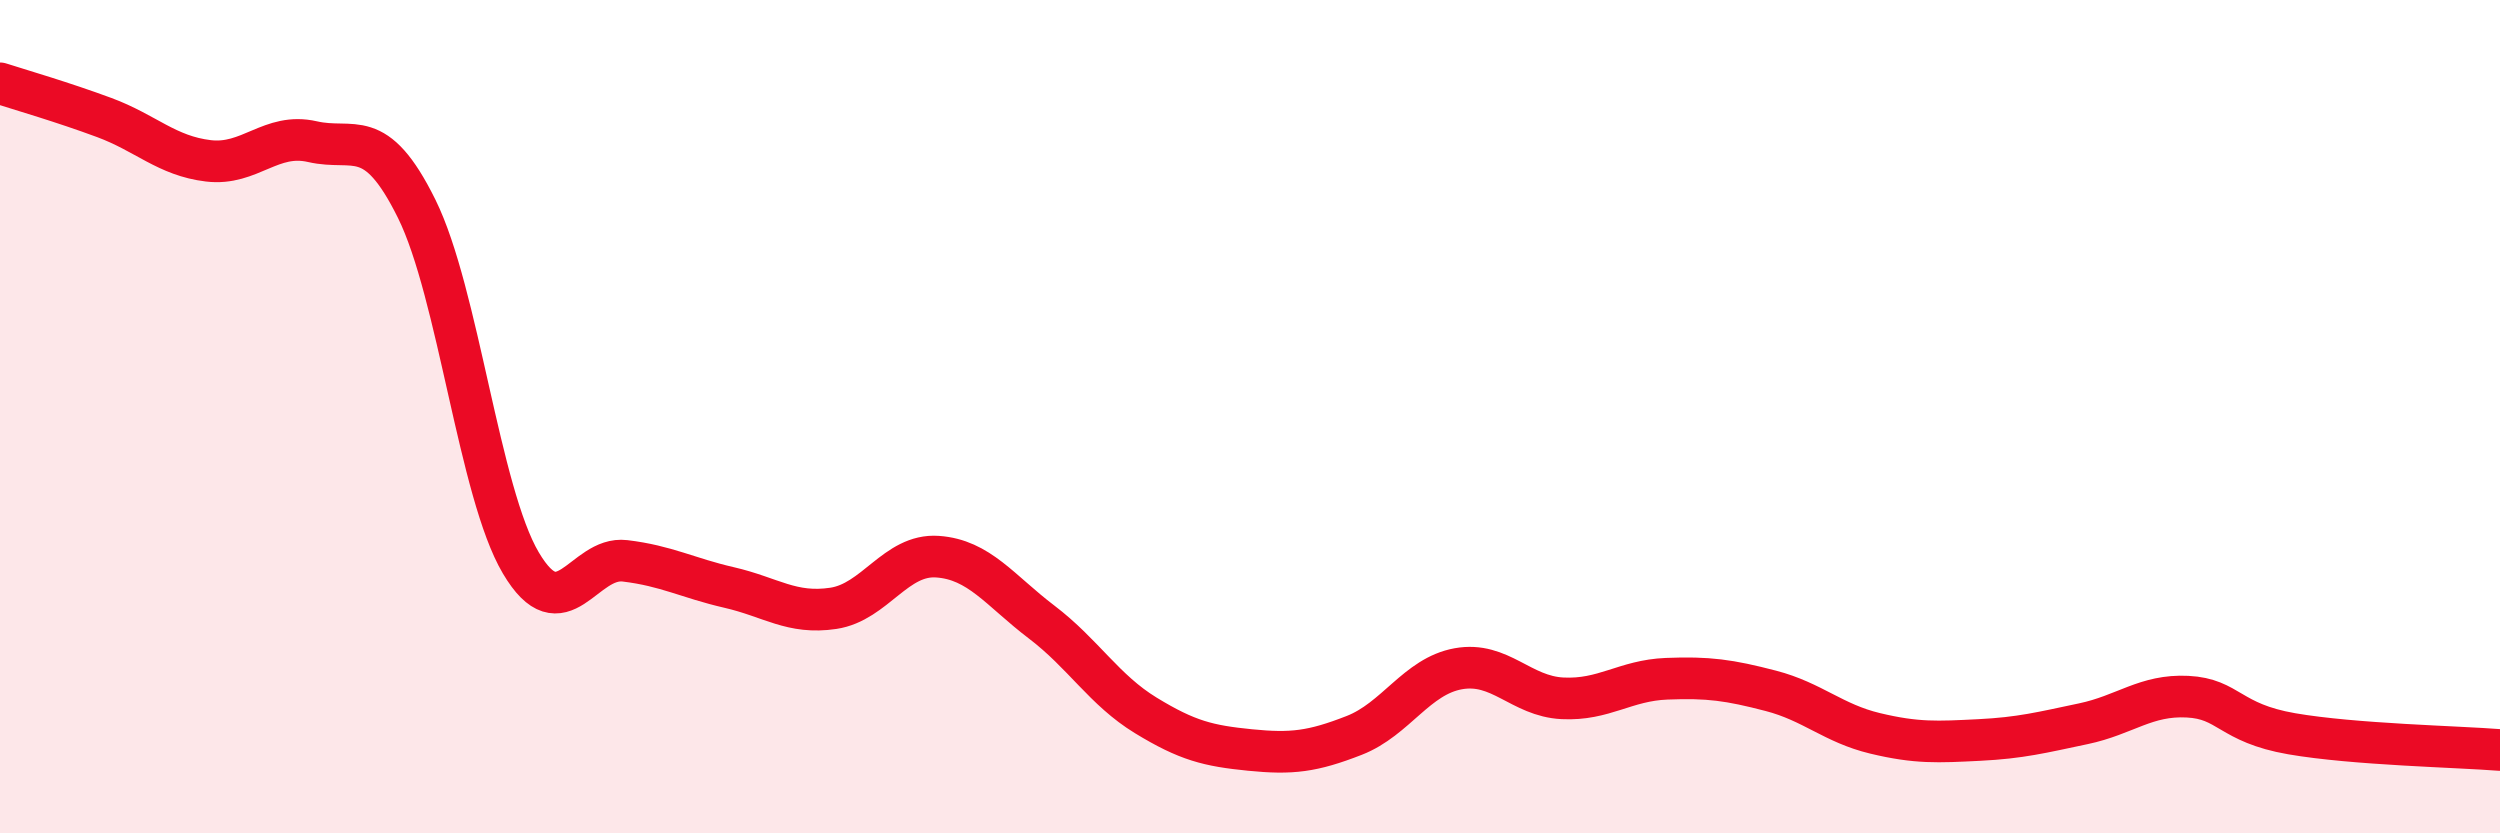 
    <svg width="60" height="20" viewBox="0 0 60 20" xmlns="http://www.w3.org/2000/svg">
      <path
        d="M 0,2 C 0.5,2.16 1.5,2.45 2.5,2.82 C 3.5,3.19 4,3.74 5,3.86 C 6,3.98 6.5,3.17 7.5,3.4 C 8.5,3.63 9,2.99 10,5.01 C 11,7.03 11.5,11.82 12.5,13.51 C 13.5,15.2 14,13.34 15,13.46 C 16,13.58 16.5,13.87 17.5,14.1 C 18.5,14.33 19,14.75 20,14.6 C 21,14.45 21.5,13.29 22.5,13.36 C 23.5,13.43 24,14.17 25,14.93 C 26,15.69 26.5,16.56 27.5,17.17 C 28.5,17.78 29,17.9 30,18 C 31,18.1 31.5,18.04 32.5,17.65 C 33.5,17.26 34,16.23 35,16.05 C 36,15.87 36.5,16.71 37.5,16.76 C 38.5,16.81 39,16.33 40,16.29 C 41,16.25 41.5,16.32 42.5,16.58 C 43.5,16.84 44,17.36 45,17.6 C 46,17.84 46.5,17.81 47.5,17.76 C 48.5,17.71 49,17.58 50,17.37 C 51,17.16 51.5,16.67 52.5,16.72 C 53.5,16.77 53.5,17.35 55,17.61 C 56.5,17.87 59,17.92 60,18L60 20L0 20Z"
        fill="#EB0A25"
        opacity="0.1"
        stroke-linecap="round"
        stroke-linejoin="round"
      />
      <path
        d="M 0,2 C 0.5,2.16 1.5,2.45 2.5,2.82 C 3.5,3.19 4,3.74 5,3.86 C 6,3.98 6.5,3.17 7.5,3.4 C 8.5,3.63 9,2.99 10,5.01 C 11,7.03 11.5,11.82 12.5,13.51 C 13.5,15.2 14,13.34 15,13.46 C 16,13.58 16.5,13.87 17.5,14.1 C 18.5,14.33 19,14.75 20,14.6 C 21,14.45 21.5,13.29 22.5,13.36 C 23.5,13.43 24,14.17 25,14.93 C 26,15.69 26.5,16.56 27.5,17.17 C 28.5,17.78 29,17.9 30,18 C 31,18.1 31.5,18.04 32.5,17.65 C 33.5,17.26 34,16.23 35,16.05 C 36,15.87 36.5,16.71 37.5,16.76 C 38.5,16.81 39,16.33 40,16.29 C 41,16.25 41.5,16.32 42.5,16.58 C 43.5,16.84 44,17.36 45,17.6 C 46,17.84 46.5,17.81 47.5,17.76 C 48.5,17.71 49,17.58 50,17.37 C 51,17.16 51.5,16.67 52.5,16.72 C 53.5,16.77 53.5,17.35 55,17.61 C 56.5,17.87 59,17.92 60,18"
        stroke="#EB0A25"
        stroke-width="1"
        fill="none"
        stroke-linecap="round"
        stroke-linejoin="round"
      />
    </svg>
  